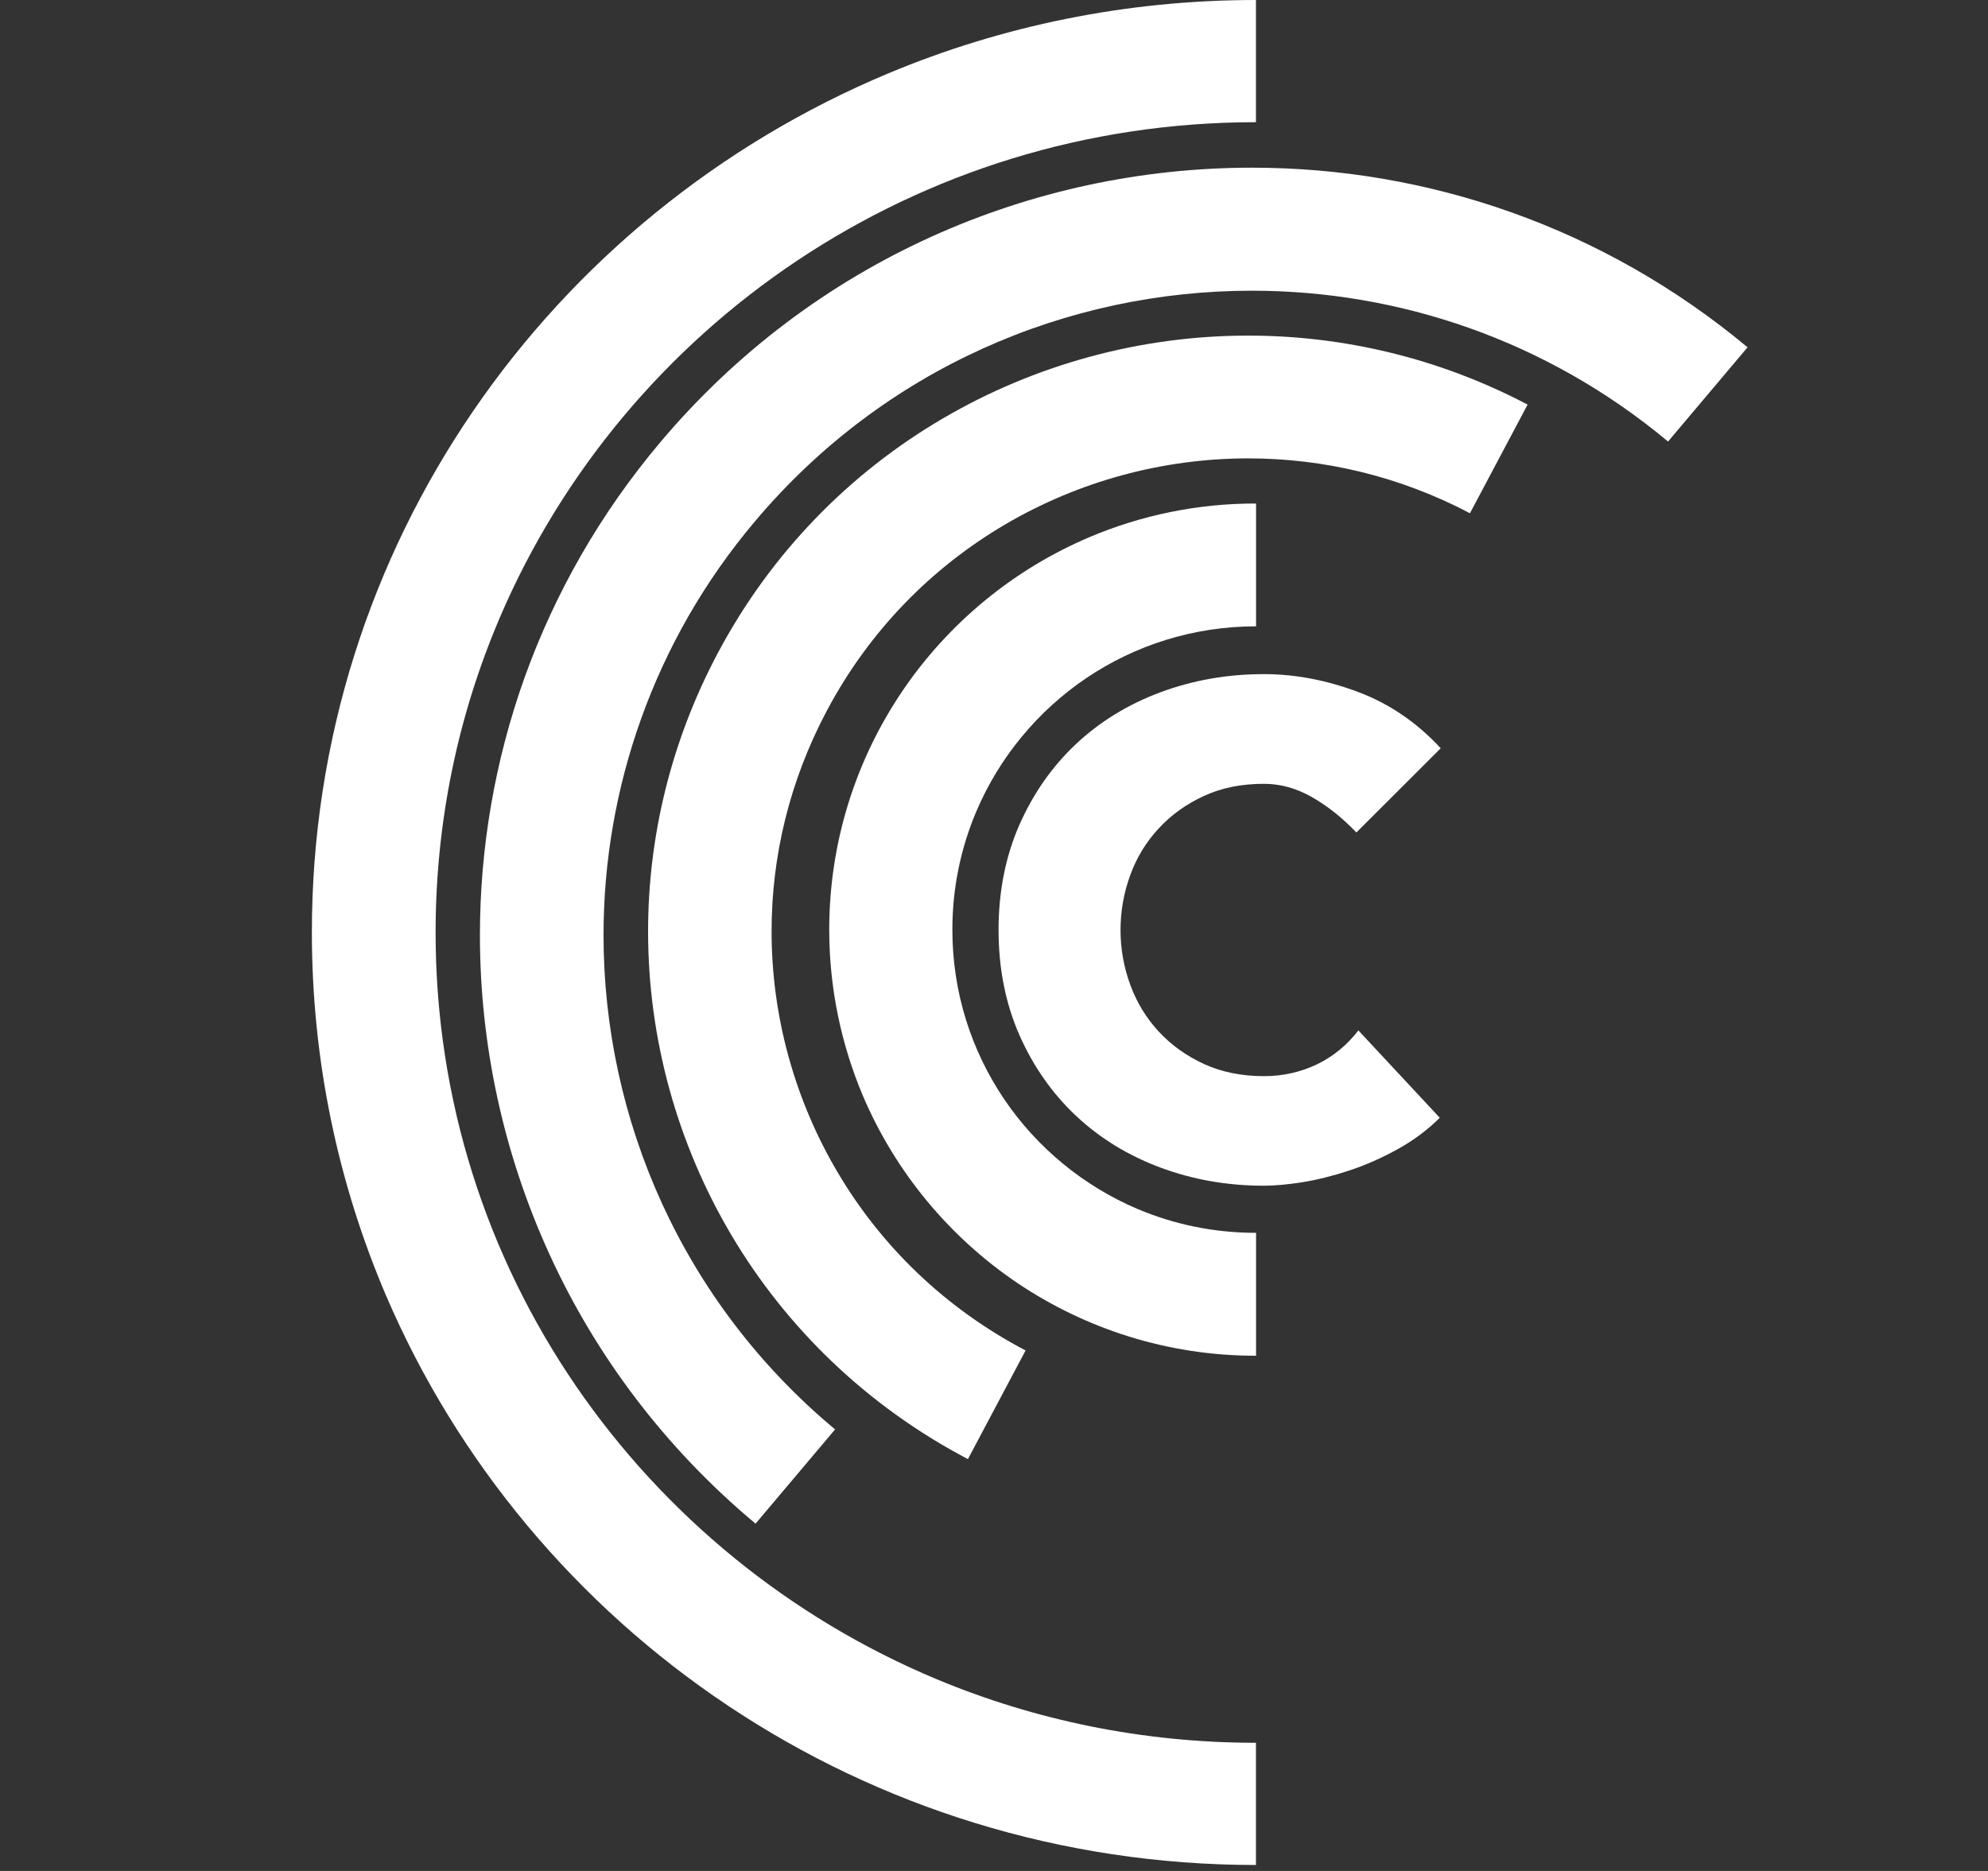 <svg width="17" height="16" viewBox="0 0 17 16" fill="none" xmlns="http://www.w3.org/2000/svg">
<rect x="0" y="0" width="17" height="16" fill="#333333" stroke="none"/>
<path fill-rule="evenodd" clip-rule="evenodd" d="M10.74 14.904C9.77 14.904 8.848 14.71 8.009 14.36C6.751 13.834 5.679 12.955 4.922 11.848C4.166 10.742 3.725 9.411 3.725 7.975C3.725 7.016 3.921 6.106 4.276 5.277C4.808 4.035 5.698 2.975 6.818 2.228C7.938 1.481 9.285 1.045 10.74 1.045V5.29205e-08C9.627 -0 8.563 0.223 7.597 0.627C6.148 1.233 4.916 2.243 4.046 3.515C3.175 4.788 2.666 6.325 2.667 7.975C2.667 9.074 2.893 10.124 3.301 11.079C3.915 12.511 4.937 13.727 6.226 14.587C7.514 15.447 9.07 15.949 10.74 15.949V14.904Z" fill="white"/>
<path fill-rule="evenodd" clip-rule="evenodd" d="M7.141 12.224C6.486 11.678 5.993 11.016 5.661 10.292C5.33 9.569 5.161 8.784 5.161 7.997C5.161 7.371 5.268 6.744 5.483 6.145C5.698 5.545 6.021 4.973 6.458 4.456C7.007 3.805 7.672 3.313 8.399 2.983C9.126 2.653 9.914 2.486 10.706 2.486C11.334 2.486 11.964 2.592 12.567 2.806C13.169 3.02 13.744 3.342 14.264 3.776L14.944 2.97C14.326 2.455 13.64 2.07 12.922 1.815C12.204 1.56 11.454 1.434 10.706 1.434C9.765 1.434 8.827 1.633 7.961 2.026C7.094 2.419 6.3 3.007 5.648 3.78C5.13 4.394 4.744 5.076 4.487 5.791C4.231 6.506 4.104 7.253 4.104 7.997C4.104 8.934 4.305 9.867 4.7 10.729C5.094 11.591 5.685 12.382 6.461 13.03L7.141 12.224Z" fill="white"/>
<path fill-rule="evenodd" clip-rule="evenodd" d="M8.77 11.549C8.077 11.185 7.536 10.655 7.166 10.031C6.796 9.407 6.598 8.692 6.598 7.965C6.598 7.328 6.749 6.684 7.07 6.079C7.435 5.391 7.969 4.853 8.597 4.484C9.224 4.116 9.943 3.92 10.674 3.92C11.315 3.92 11.963 4.07 12.57 4.389L13.063 3.46C12.302 3.06 11.481 2.87 10.674 2.87C9.753 2.87 8.85 3.117 8.06 3.58C7.27 4.043 6.594 4.725 6.136 5.589C5.734 6.347 5.542 7.163 5.542 7.965C5.542 8.881 5.79 9.779 6.256 10.565C6.722 11.35 7.408 12.022 8.277 12.478L8.77 11.549Z" fill="white"/>
<path fill-rule="evenodd" clip-rule="evenodd" d="M10.741 10.543C10.381 10.543 10.041 10.471 9.73 10.34C9.265 10.143 8.867 9.814 8.587 9.4C8.307 8.985 8.144 8.489 8.144 7.95C8.144 7.59 8.217 7.251 8.348 6.941C8.545 6.476 8.875 6.079 9.289 5.799C9.705 5.519 10.201 5.357 10.741 5.356V4.306C10.239 4.305 9.757 4.407 9.32 4.592C8.665 4.869 8.108 5.331 7.715 5.912C7.322 6.493 7.091 7.197 7.091 7.95C7.091 8.452 7.194 8.932 7.378 9.369C7.656 10.023 8.118 10.579 8.7 10.972C9.282 11.364 9.987 11.595 10.741 11.594V10.543Z" fill="white"/>
<path fill-rule="evenodd" clip-rule="evenodd" d="M11.599 7.119C11.477 6.992 11.35 6.891 11.216 6.815C11.083 6.74 10.947 6.703 10.808 6.703C10.617 6.703 10.446 6.737 10.295 6.807C10.144 6.876 10.015 6.969 9.908 7.085C9.801 7.2 9.72 7.333 9.665 7.484C9.61 7.634 9.582 7.791 9.582 7.953C9.582 8.115 9.61 8.271 9.665 8.421C9.72 8.572 9.801 8.705 9.908 8.821C10.015 8.937 10.144 9.029 10.295 9.099C10.446 9.168 10.617 9.203 10.808 9.203C10.97 9.203 11.121 9.169 11.26 9.103C11.399 9.036 11.518 8.939 11.616 8.812L12.312 9.559C12.207 9.663 12.087 9.753 11.951 9.828C11.815 9.903 11.677 9.964 11.538 10.01C11.399 10.056 11.266 10.089 11.138 10.11C11.011 10.13 10.9 10.14 10.808 10.14C10.495 10.14 10.2 10.088 9.921 9.984C9.643 9.88 9.403 9.732 9.2 9.541C8.997 9.35 8.836 9.12 8.717 8.851C8.599 8.582 8.539 8.282 8.539 7.953C8.539 7.623 8.599 7.323 8.717 7.054C8.836 6.785 8.997 6.555 9.2 6.364C9.403 6.173 9.643 6.025 9.921 5.921C10.2 5.817 10.495 5.765 10.808 5.765C11.074 5.765 11.342 5.816 11.612 5.917C11.881 6.018 12.117 6.179 12.32 6.399L11.599 7.119Z" fill="white"/>
</svg>
